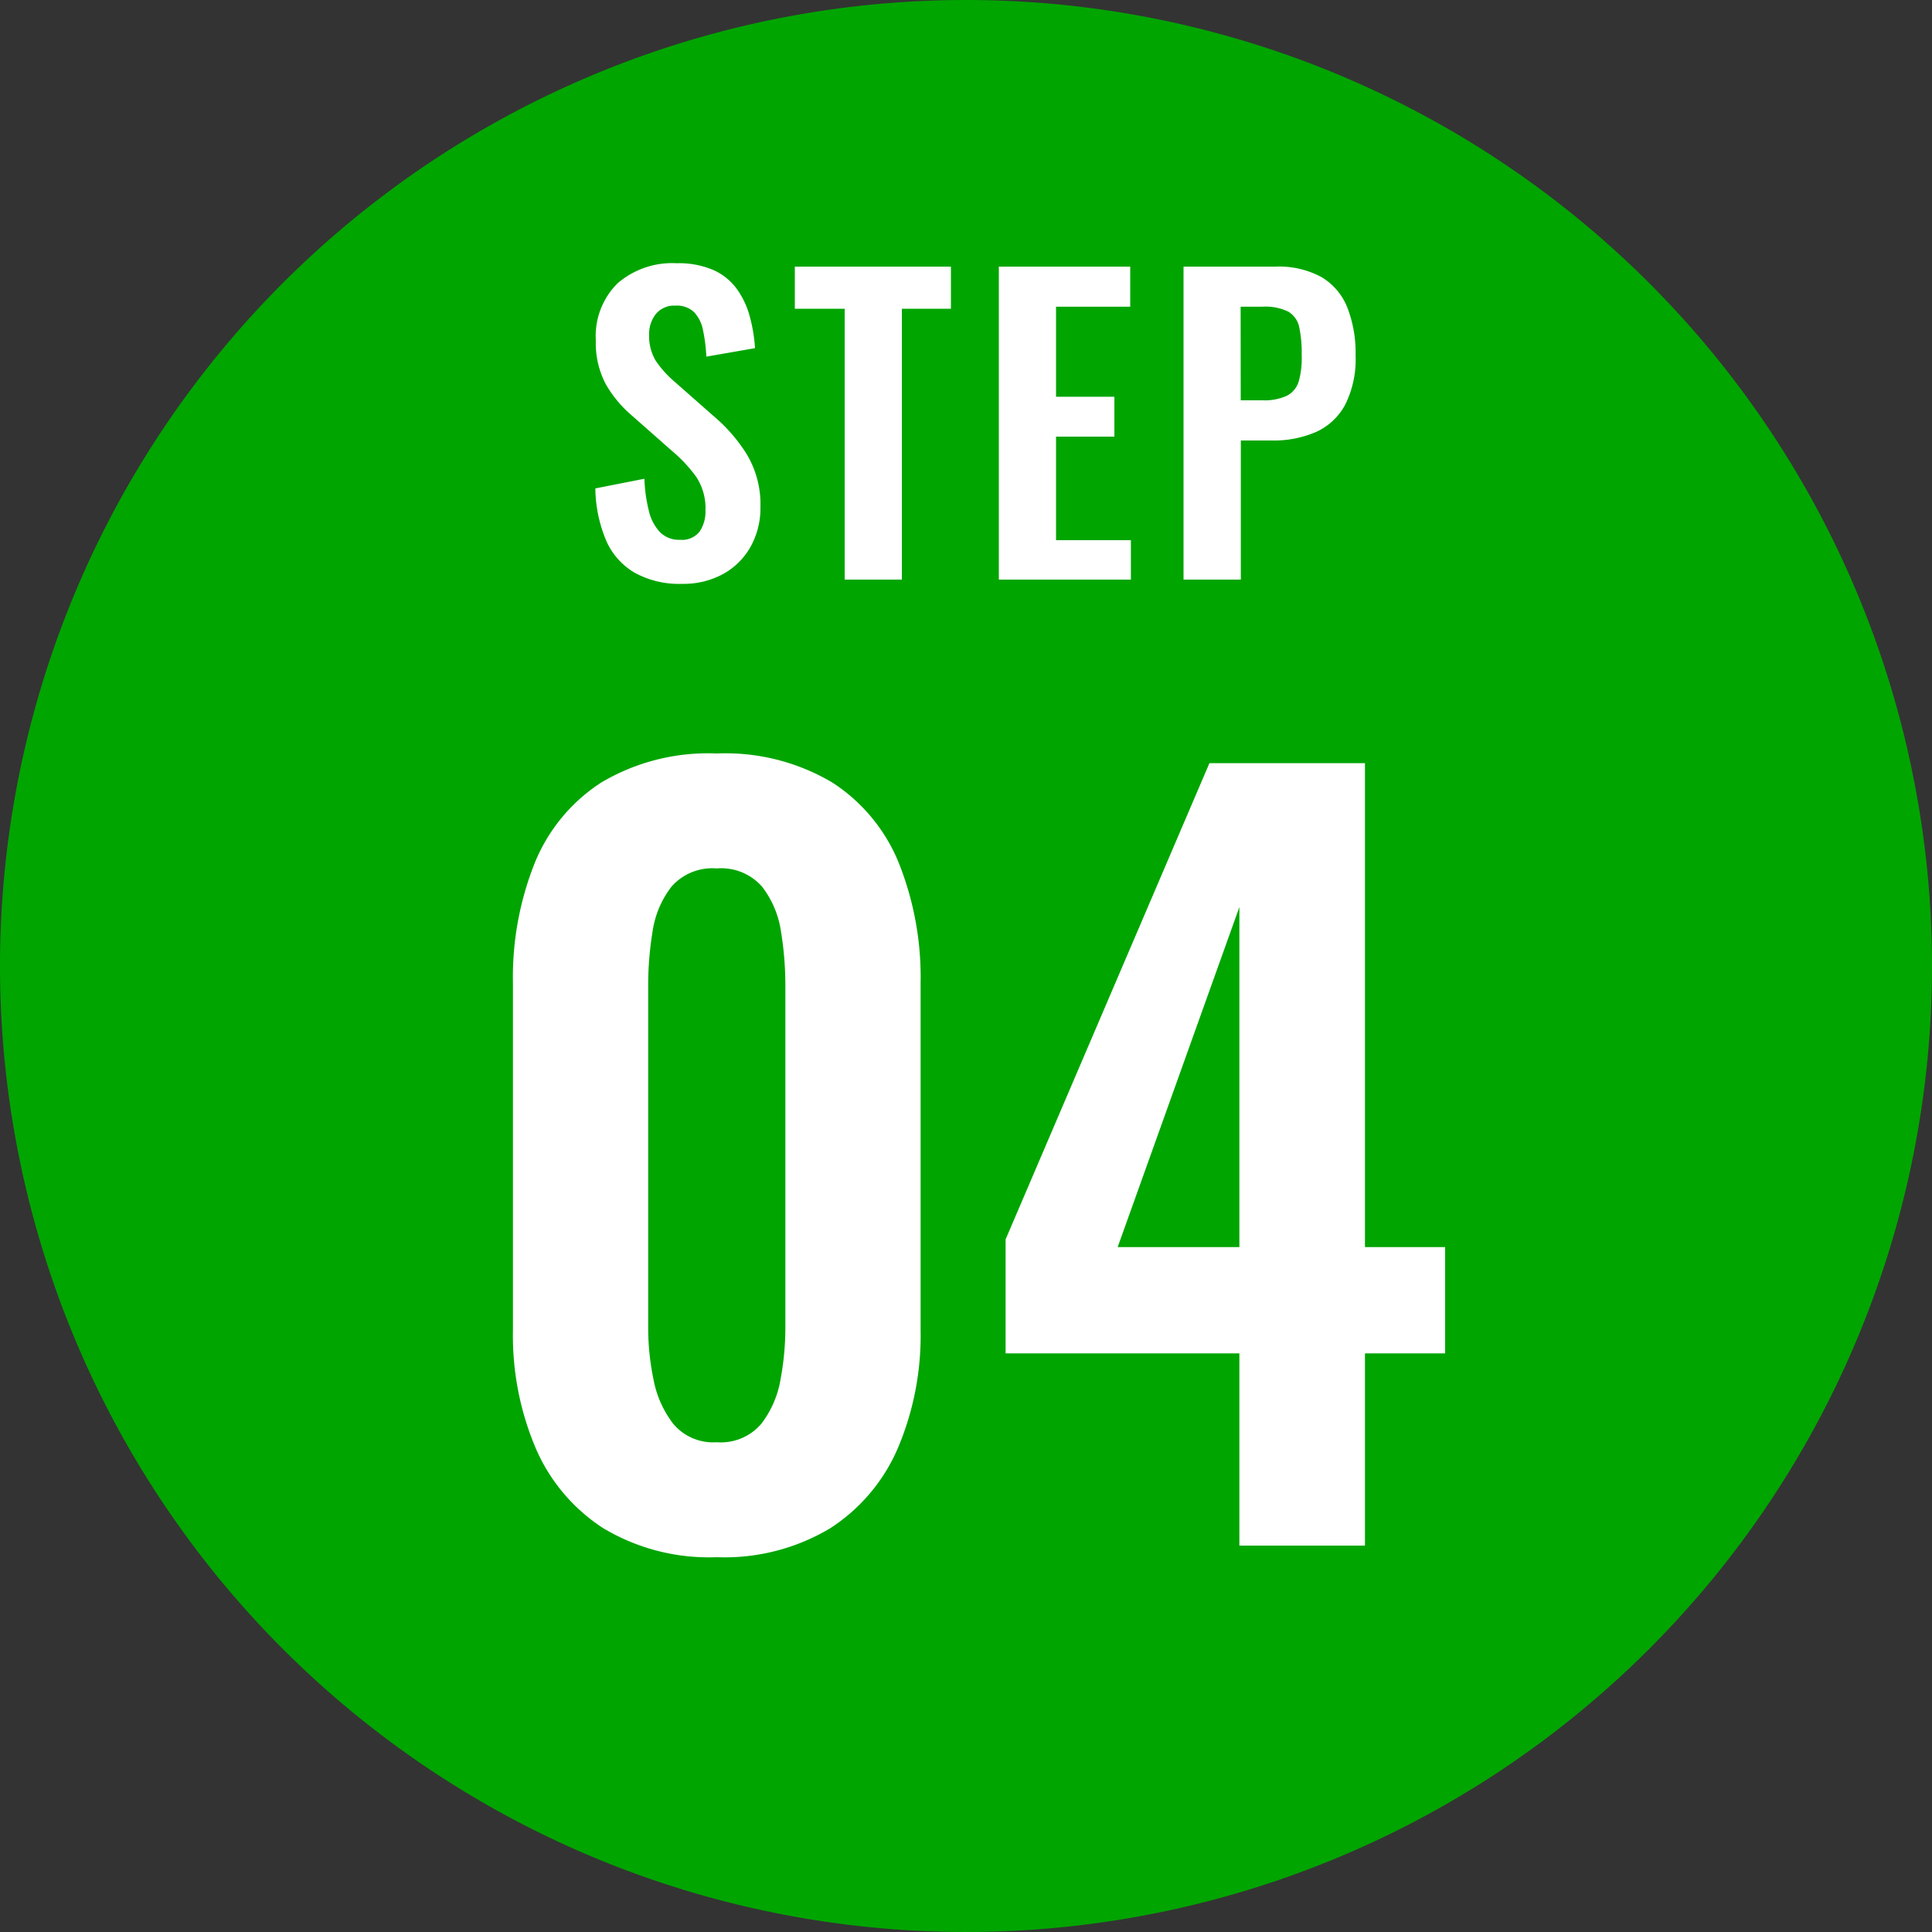<svg xmlns="http://www.w3.org/2000/svg" viewBox="0 0 80 80"><rect x="0" y="0" width="80" height="80" fill="#333333" stroke="none"/><g transform="translate(-365 -9764)"><path d="M40,0A40,40,0,1,1,0,40,40,40,0,0,1,40,0Z" transform="translate(365 9764)" fill="#00a500"/><path d="M10.68.48a8.512,8.512,0,0,1-4.7-1.2,7.436,7.436,0,0,1-2.8-3.32,11.934,11.934,0,0,1-.94-4.88V-23.28a12.769,12.769,0,0,1,.9-4.98A7.177,7.177,0,0,1,5.9-31.6a8.672,8.672,0,0,1,4.78-1.2,8.672,8.672,0,0,1,4.78,1.2,7.177,7.177,0,0,1,2.76,3.34,12.769,12.769,0,0,1,.9,4.98V-8.92a11.934,11.934,0,0,1-.94,4.88,7.436,7.436,0,0,1-2.8,3.32A8.512,8.512,0,0,1,10.68.48Zm0-4.76a2.2,2.2,0,0,0,1.84-.76,4.128,4.128,0,0,0,.8-1.84A11.628,11.628,0,0,0,13.52-9V-23.2a13.725,13.725,0,0,0-.18-2.22,3.98,3.98,0,0,0-.78-1.86,2.249,2.249,0,0,0-1.88-.76,2.249,2.249,0,0,0-1.88.76,3.98,3.98,0,0,0-.78,1.86,13.724,13.724,0,0,0-.18,2.22V-9a10.6,10.6,0,0,0,.22,2.12,4.305,4.305,0,0,0,.82,1.84A2.154,2.154,0,0,0,10.68-4.28ZM32.32,0V-7.96H22.64v-4.72L31.08-32.4h6.44v20.04h3.32v4.4H37.52V0ZM27.28-12.36h5.04V-26.44Z" transform="translate(384 9828)" fill="#fff"/><path d="M4.24.176A3.831,3.831,0,0,1,2.288-.28,2.873,2.873,0,0,1,1.1-1.616a5.737,5.737,0,0,1-.448-2.16l2.032-.4a6.28,6.28,0,0,0,.184,1.328,1.922,1.922,0,0,0,.464.888,1.114,1.114,0,0,0,.824.312.925.925,0,0,0,.816-.344,1.489,1.489,0,0,0,.24-.872,2.358,2.358,0,0,0-.384-1.392A5.99,5.99,0,0,0,3.808-5.344L2.176-6.784A4.9,4.9,0,0,1,1.08-8.1,3.638,3.638,0,0,1,.672-9.9a3.072,3.072,0,0,1,.9-2.368A3.457,3.457,0,0,1,4.016-13.1a3.633,3.633,0,0,1,1.52.28,2.417,2.417,0,0,1,.968.776A3.5,3.5,0,0,1,7.04-10.92a6.657,6.657,0,0,1,.224,1.336l-2.016.352a6.875,6.875,0,0,0-.136-1.088,1.513,1.513,0,0,0-.368-.752,1.033,1.033,0,0,0-.776-.272A.982.982,0,0,0,3.16-11a1.312,1.312,0,0,0-.28.856,1.966,1.966,0,0,0,.272,1.08,4.229,4.229,0,0,0,.784.872L5.552-6.768A6.694,6.694,0,0,1,6.92-5.192a4.023,4.023,0,0,1,.568,2.184A3.284,3.284,0,0,1,7.08-1.36,2.923,2.923,0,0,1,5.944-.232,3.428,3.428,0,0,1,4.24.176ZM10.976,0V-11.216H8.912V-12.96h6.464v1.744H13.344V0ZM17.36,0V-12.96H22.8V-11.3H19.728v3.728h2.416V-5.92H19.728v4.288h3.1V0Zm7.648,0V-12.96h3.808a3.682,3.682,0,0,1,1.9.432,2.562,2.562,0,0,1,1.072,1.256,5.165,5.165,0,0,1,.344,1.992A4.182,4.182,0,0,1,31.7-7.24a2.575,2.575,0,0,1-1.208,1.128,4.4,4.4,0,0,1-1.832.352h-1.28V0Zm2.368-7.424h.9a2.23,2.23,0,0,0,1-.184.984.984,0,0,0,.5-.592A3.571,3.571,0,0,0,29.9-9.3a5.129,5.129,0,0,0-.1-1.144.982.982,0,0,0-.448-.648,2.156,2.156,0,0,0-1.08-.208h-.9Z" transform="translate(389 9788)" fill="#fff"/></g></svg>